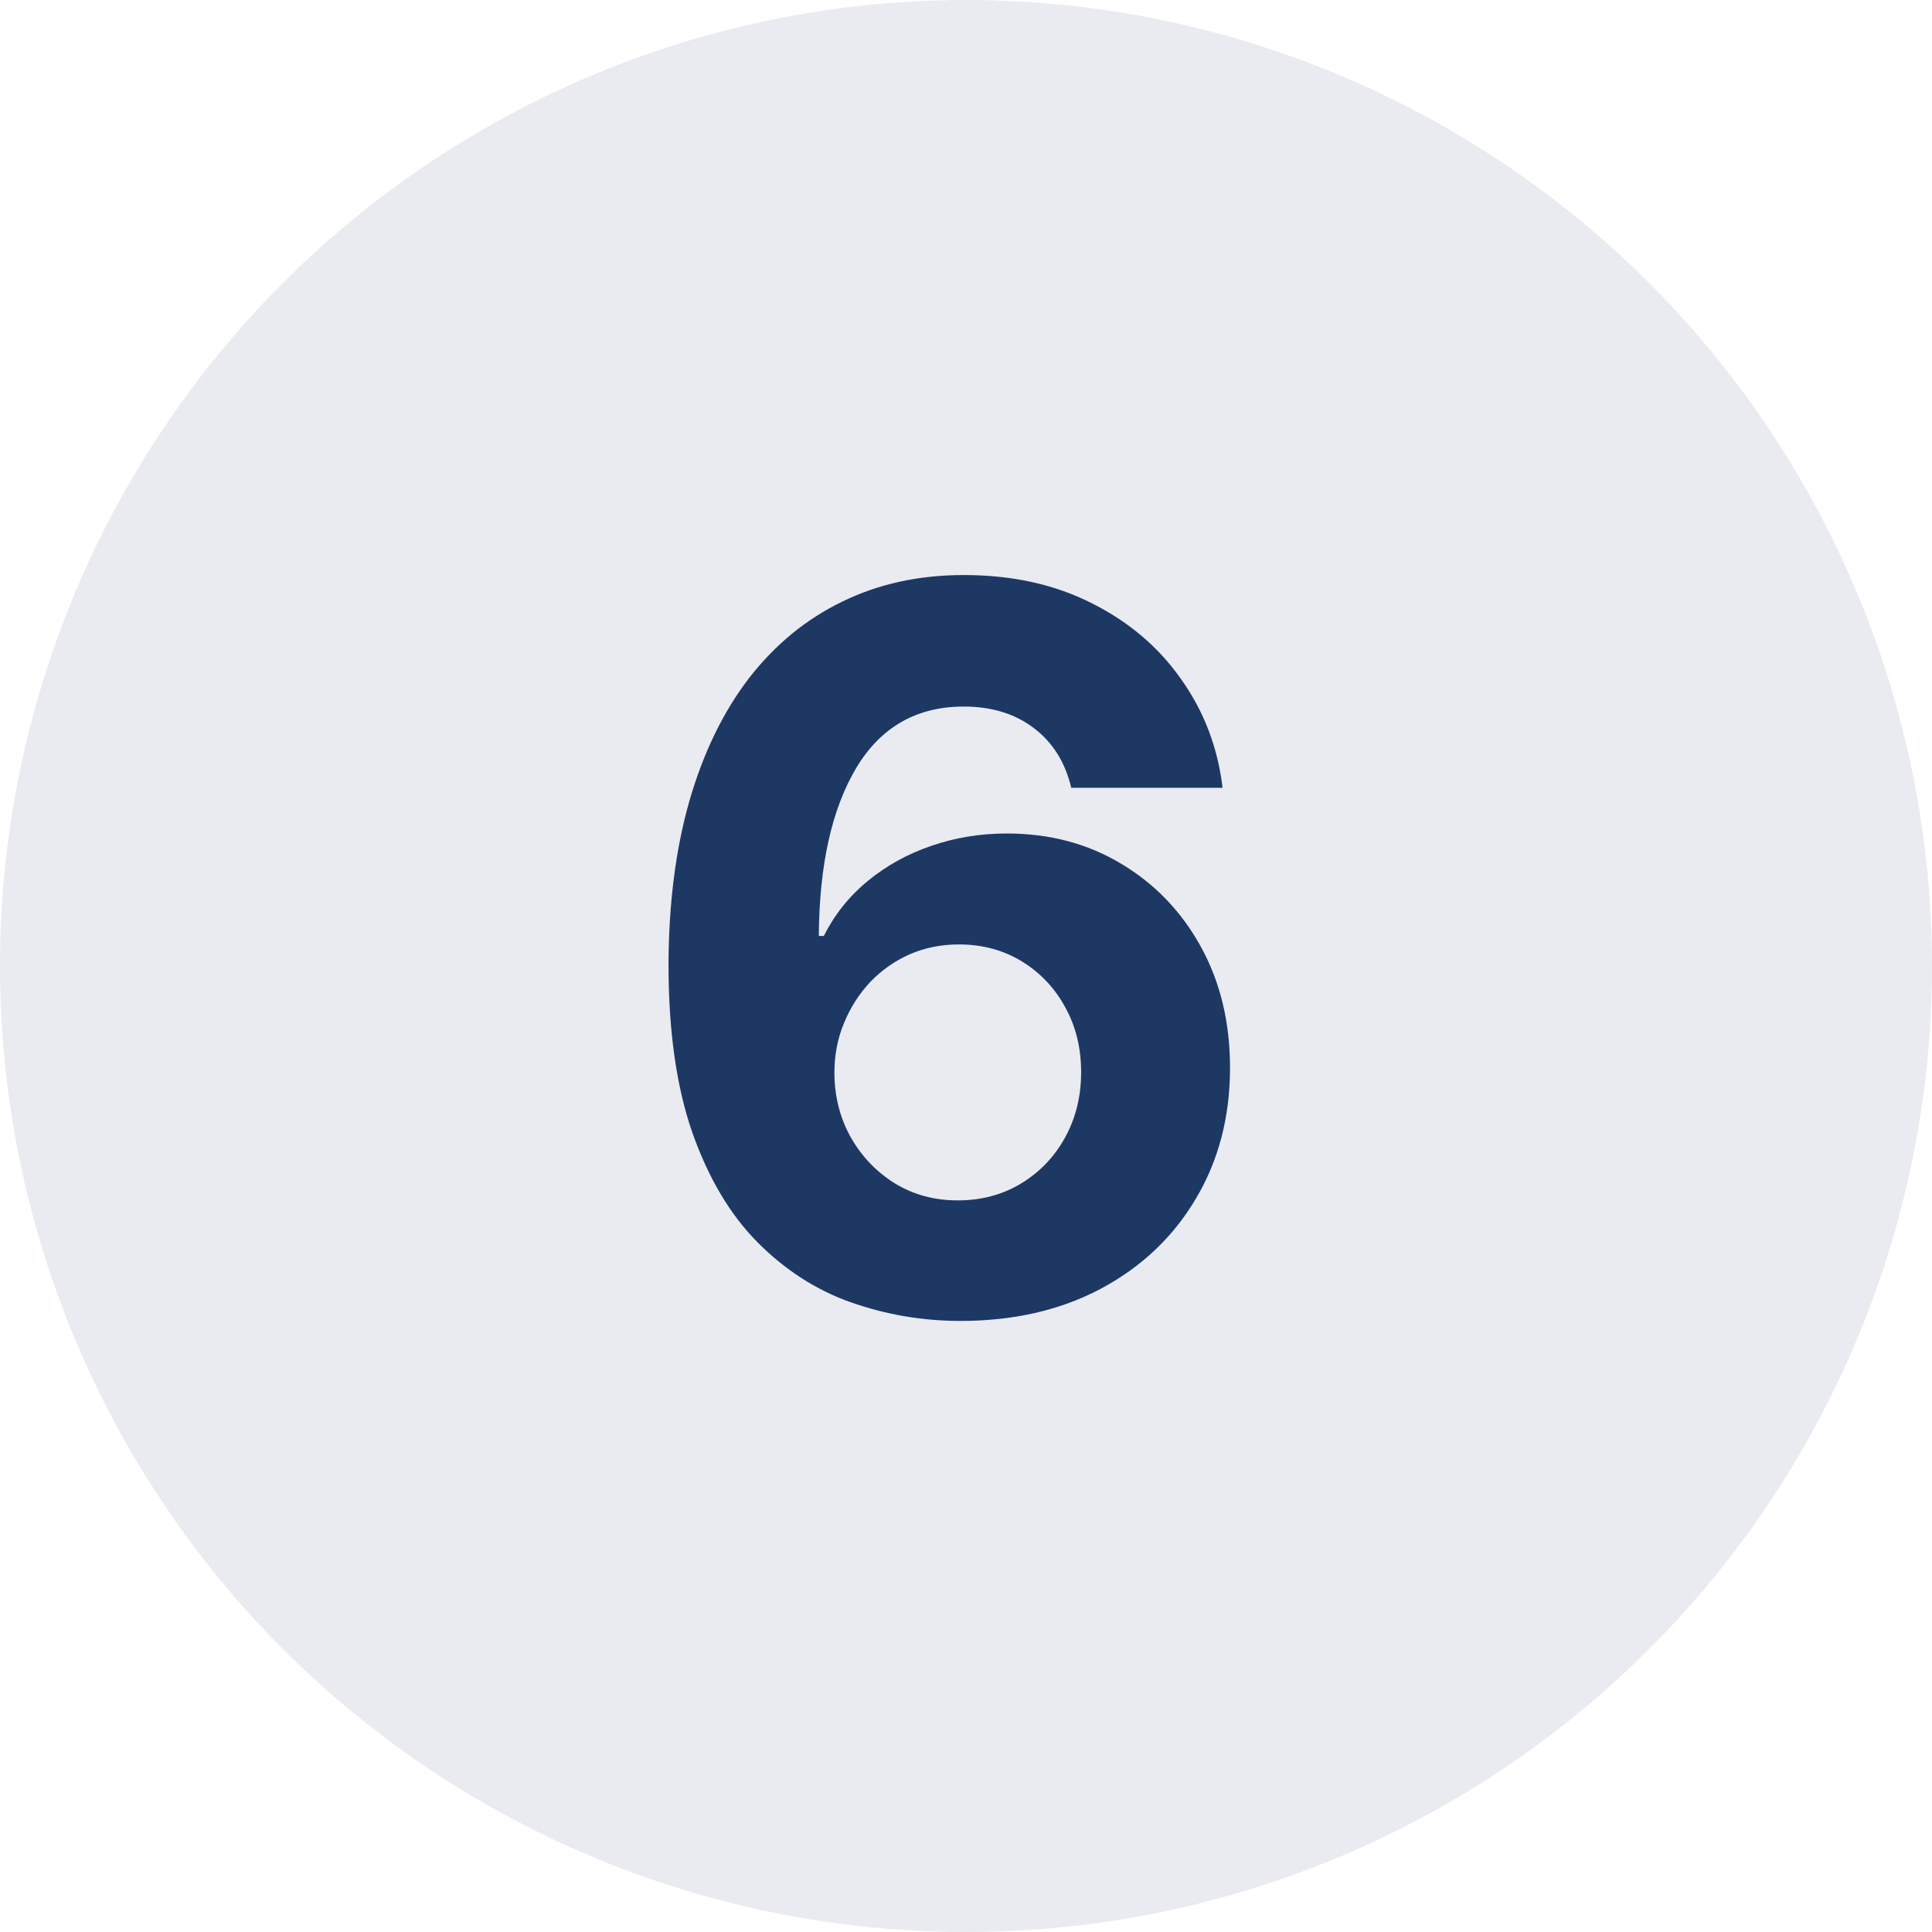 <svg width="56" height="56" viewBox="0 0 56 56" fill="none" xmlns="http://www.w3.org/2000/svg">
<path d="M27.782 38.288C26.7 38.281 25.655 38.099 24.648 37.743C23.648 37.387 22.751 36.808 21.956 36.007C21.161 35.205 20.531 34.143 20.065 32.821C19.606 31.499 19.377 29.876 19.377 27.951C19.384 26.183 19.586 24.604 19.983 23.214C20.387 21.816 20.963 20.631 21.709 19.658C22.463 18.686 23.364 17.946 24.412 17.439C25.46 16.925 26.635 16.668 27.936 16.668C29.341 16.668 30.581 16.942 31.656 17.49C32.731 18.031 33.595 18.768 34.245 19.7C34.903 20.631 35.3 21.676 35.437 22.834H31.05C30.878 22.101 30.519 21.525 29.971 21.107C29.423 20.689 28.745 20.48 27.936 20.48C26.566 20.48 25.525 21.076 24.813 22.268C24.107 23.46 23.747 25.08 23.734 27.129H23.878C24.193 26.505 24.617 25.974 25.152 25.536C25.693 25.091 26.306 24.752 26.991 24.519C27.683 24.279 28.412 24.159 29.18 24.159C30.426 24.159 31.536 24.454 32.509 25.043C33.482 25.625 34.249 26.426 34.811 27.447C35.372 28.468 35.653 29.636 35.653 30.951C35.653 32.376 35.321 33.643 34.657 34.753C33.999 35.863 33.078 36.733 31.892 37.363C30.714 37.986 29.344 38.295 27.782 38.288ZM27.762 34.794C28.447 34.794 29.06 34.63 29.601 34.301C30.142 33.972 30.567 33.527 30.875 32.965C31.183 32.403 31.337 31.773 31.337 31.074C31.337 30.376 31.183 29.749 30.875 29.194C30.574 28.639 30.156 28.197 29.622 27.868C29.087 27.54 28.477 27.375 27.793 27.375C27.279 27.375 26.803 27.471 26.364 27.663C25.933 27.855 25.552 28.122 25.224 28.464C24.902 28.807 24.648 29.204 24.463 29.656C24.278 30.102 24.186 30.578 24.186 31.085C24.186 31.763 24.34 32.383 24.648 32.944C24.963 33.506 25.388 33.955 25.922 34.291C26.463 34.626 27.077 34.794 27.762 34.794Z" fill="#1E3864"/>
<circle cx="28" cy="28" r="28" fill="#1E3864" fill-opacity="0.1"/>
</svg>
